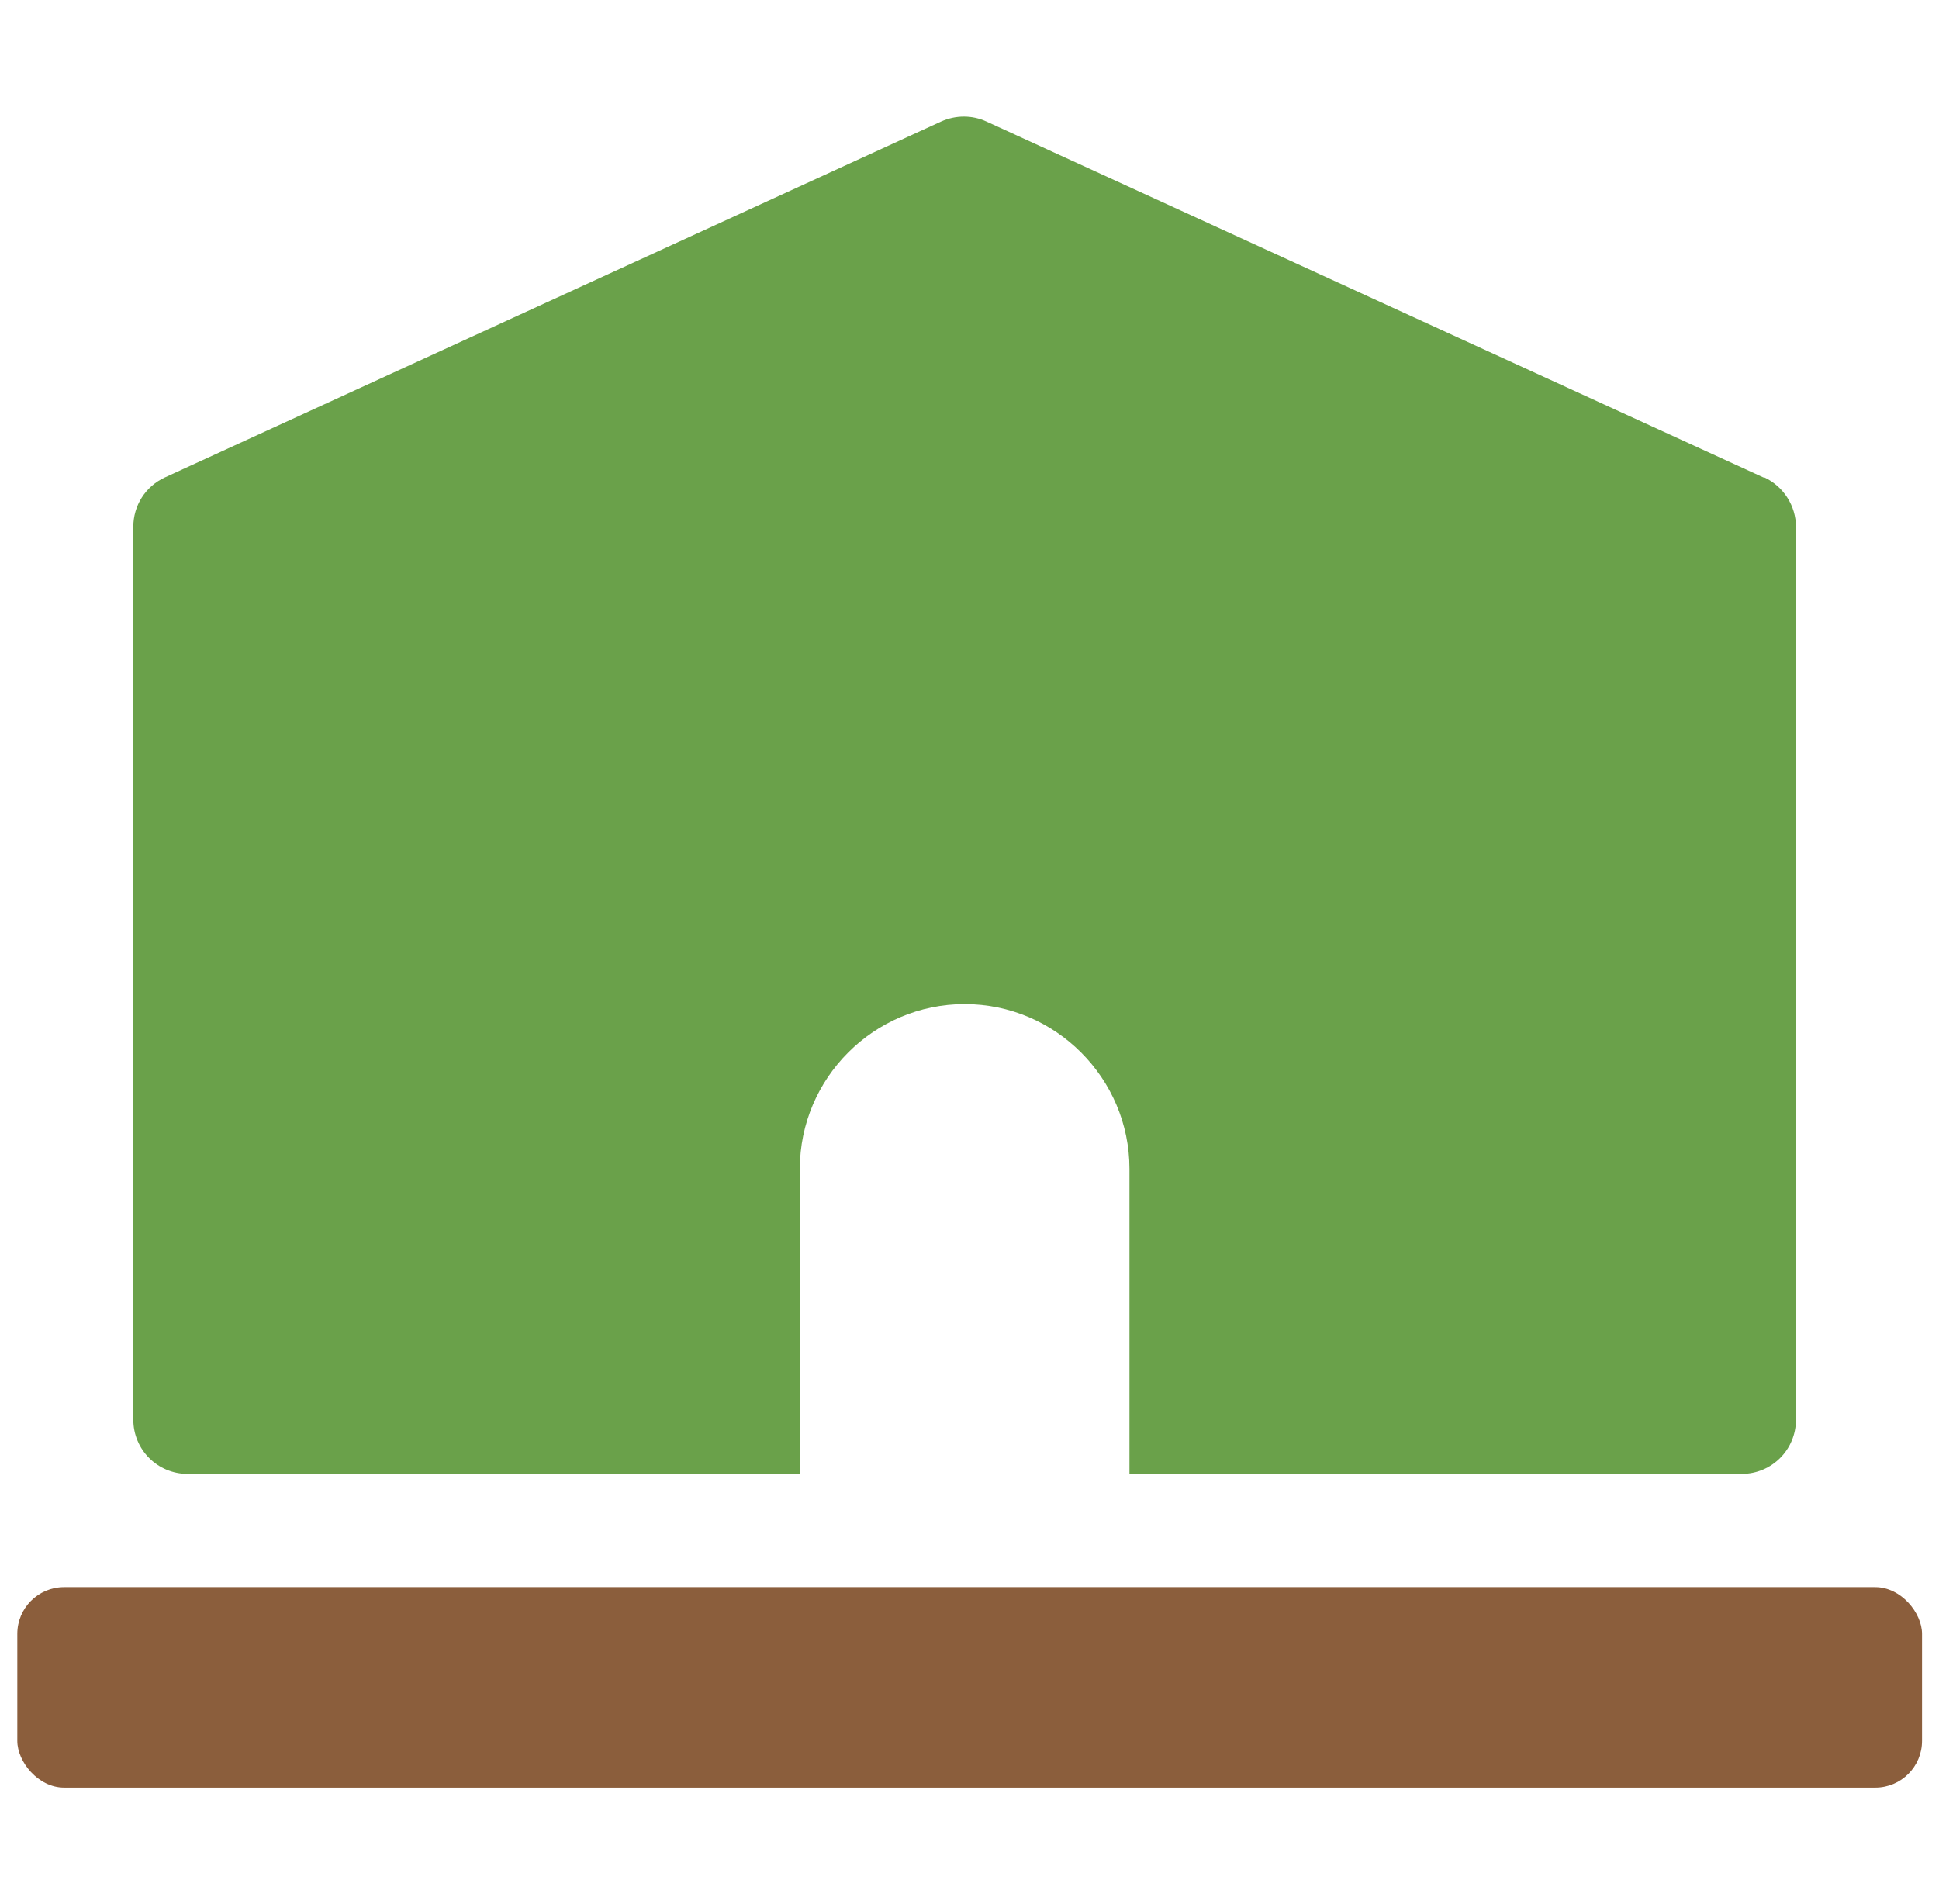 <?xml version="1.0" encoding="UTF-8"?>
<svg id="Layer_2" data-name="Layer 2" xmlns="http://www.w3.org/2000/svg" viewBox="0 0 56 55">
  <defs>
    <style>
      .cls-1 {
        fill: none;
      }

      .cls-2 {
        fill: #8b5e3c;
      }

      .cls-3 {
        fill: #6aa14a;
      }
    </style>
  </defs>
  <g id="_レイヤー_1" data-name="レイヤー 1">
    <g>
      <path class="cls-3" d="M50.93,13.79L28.49,3.51c-.41-.19-.89-.19-1.31,0L4.76,13.79c-.56.26-.91.81-.91,1.43v25.78c0,.87.7,1.57,1.57,1.57h17.68v-8.81c0-2.62,2.14-4.76,4.76-4.76s4.76,2.14,4.76,4.76v8.81h17.68c.87,0,1.57-.7,1.57-1.57V15.22c0-.61-.36-1.17-.91-1.43Z"/>
      <rect class="cls-2" x=".5" y="45.84" width="55.01" height="5.79" rx="1.35" ry="1.35"/>
    </g>
    <rect class="cls-1" width="56" height="55"/>
  </g>
</svg>